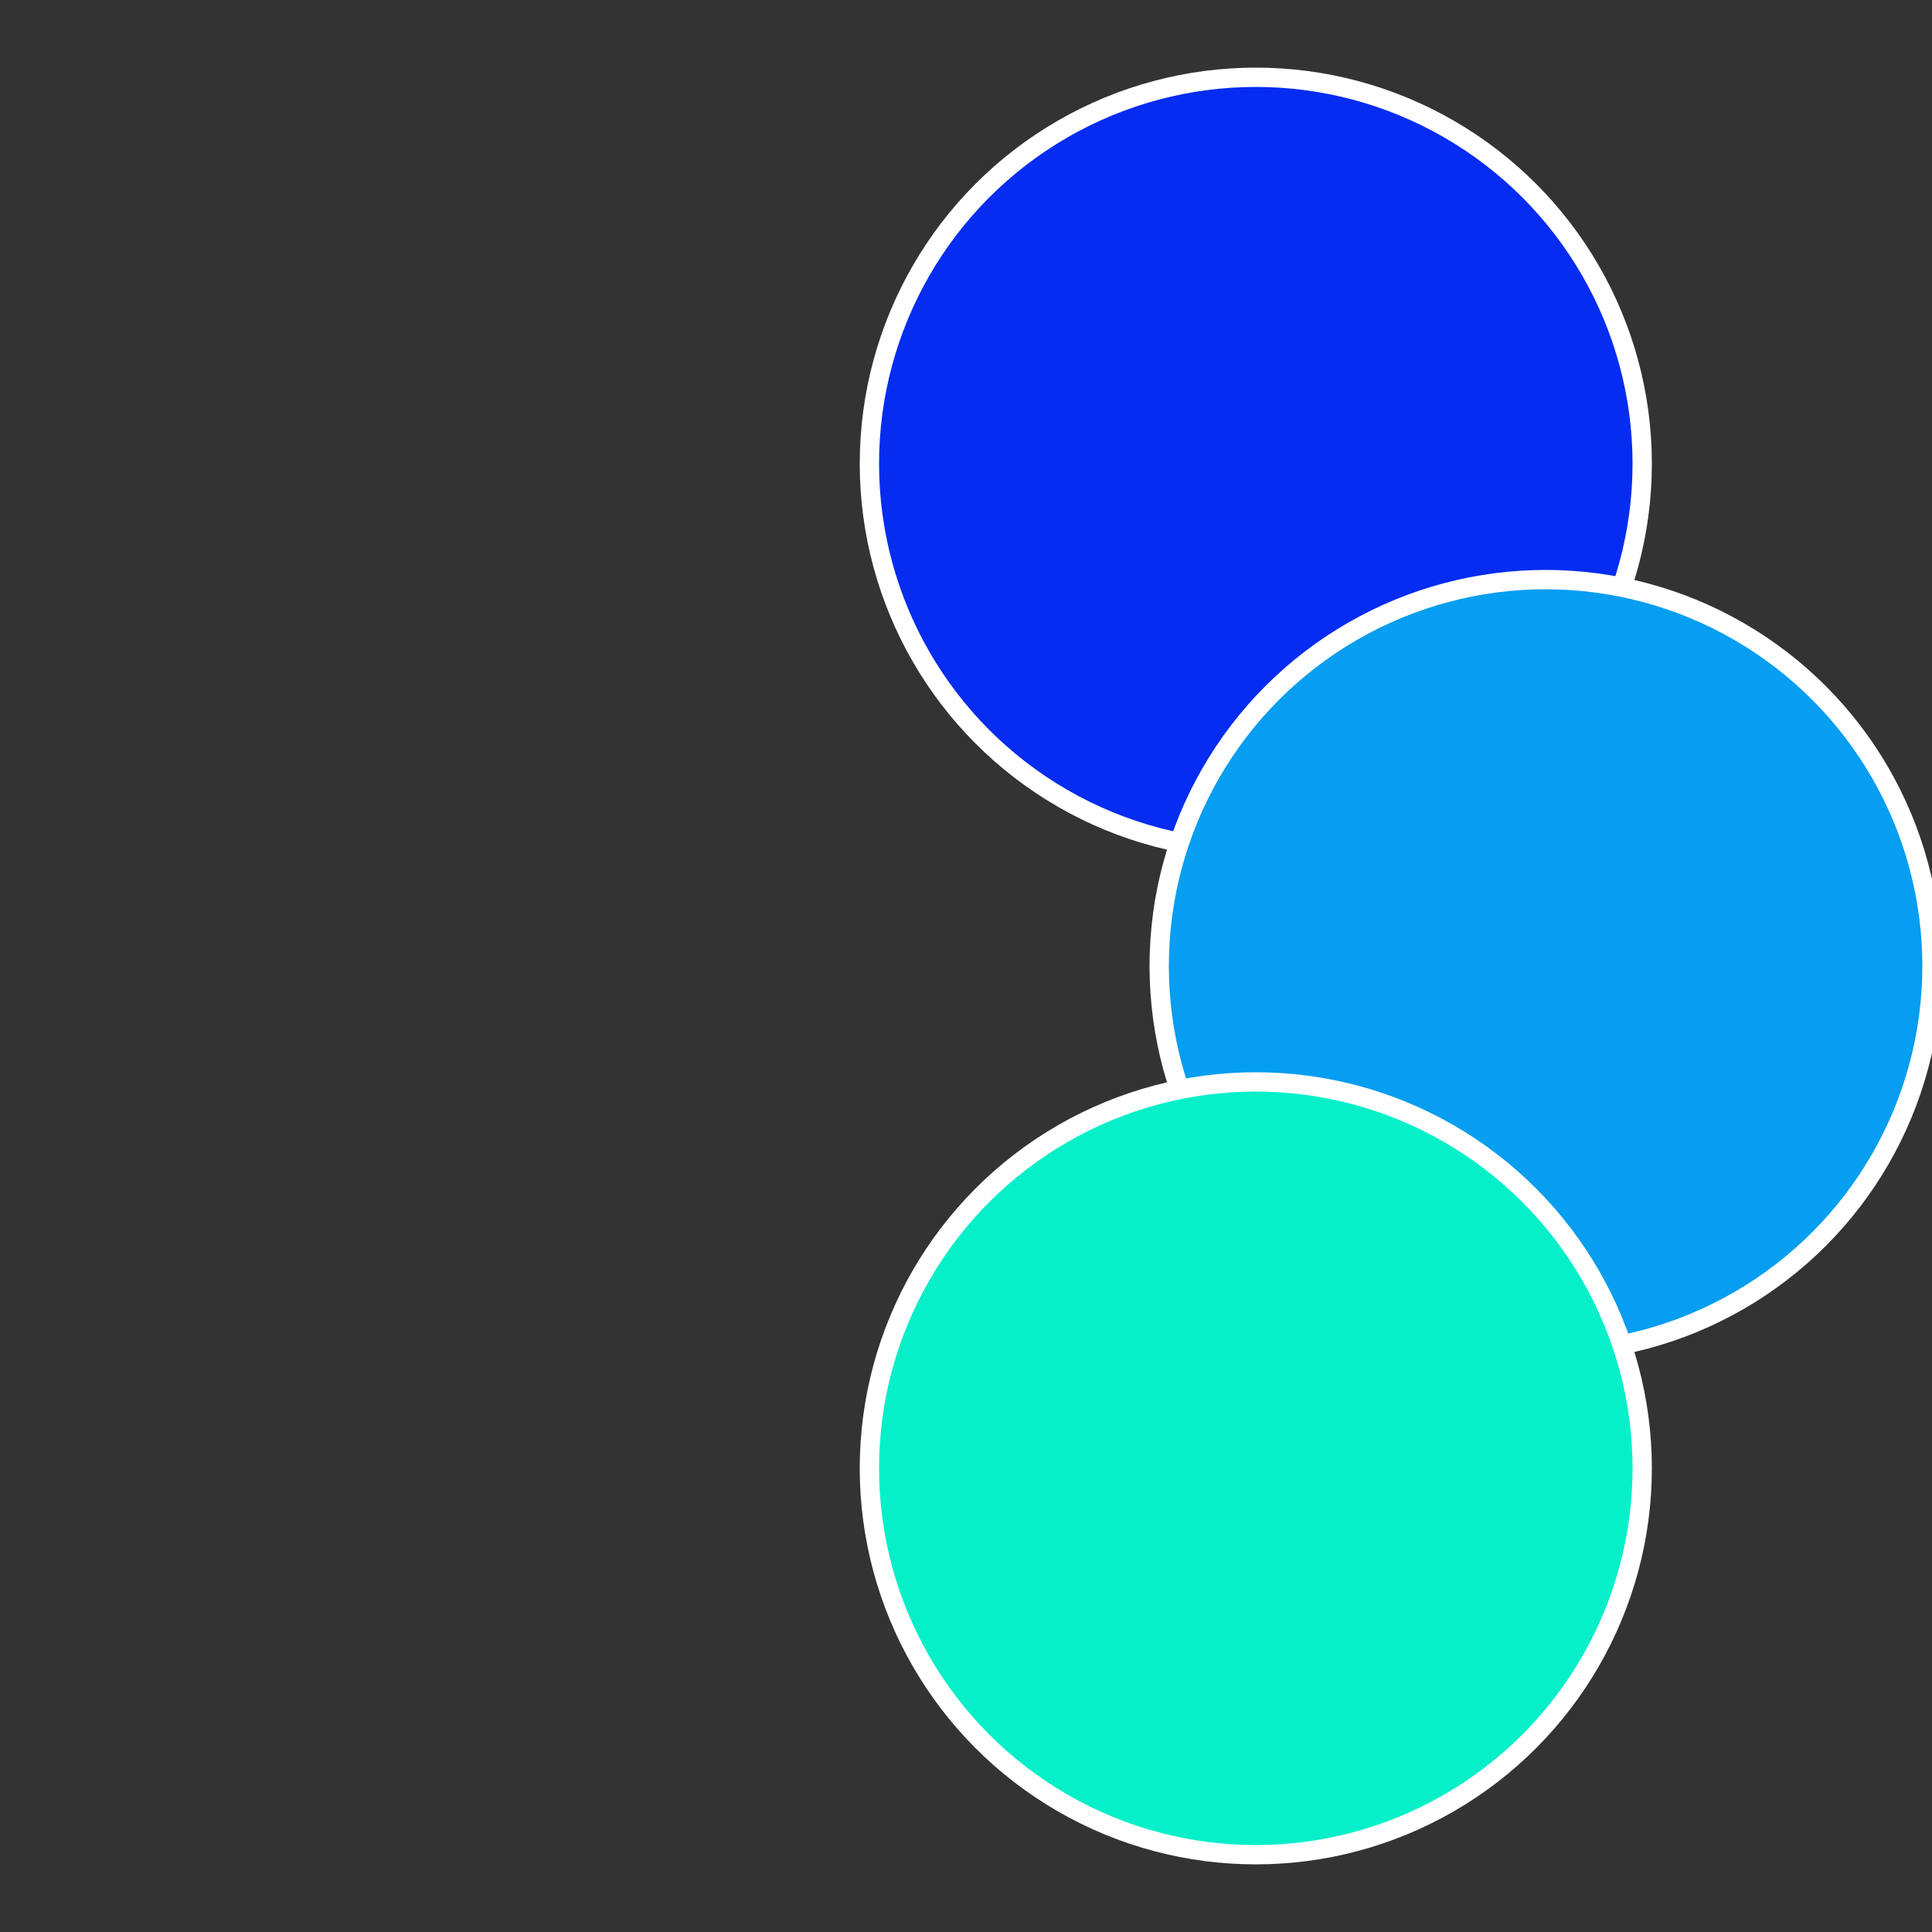<?xml version="1.0" standalone="no"?>
<svg width="500" height="500" viewBox="-1 -1 2 2" xmlns="http://www.w3.org/2000/svg">
 
                <rect x="-1" y="-1" width="2" height="2" fill="#333333" stroke="none"/>
 
                <circle cx="0.3" cy="-0.52" r="0.4" fill="#052cf0" stroke="#fff" stroke-width="1%" />
             
                <circle cx="0.6" cy="0" r="0.4" fill="#059ef0" stroke="#fff" stroke-width="1%" />
             
                <circle cx="0.3" cy="0.52" r="0.4" fill="#05f0c9" stroke="#fff" stroke-width="1%" />
            </svg>
